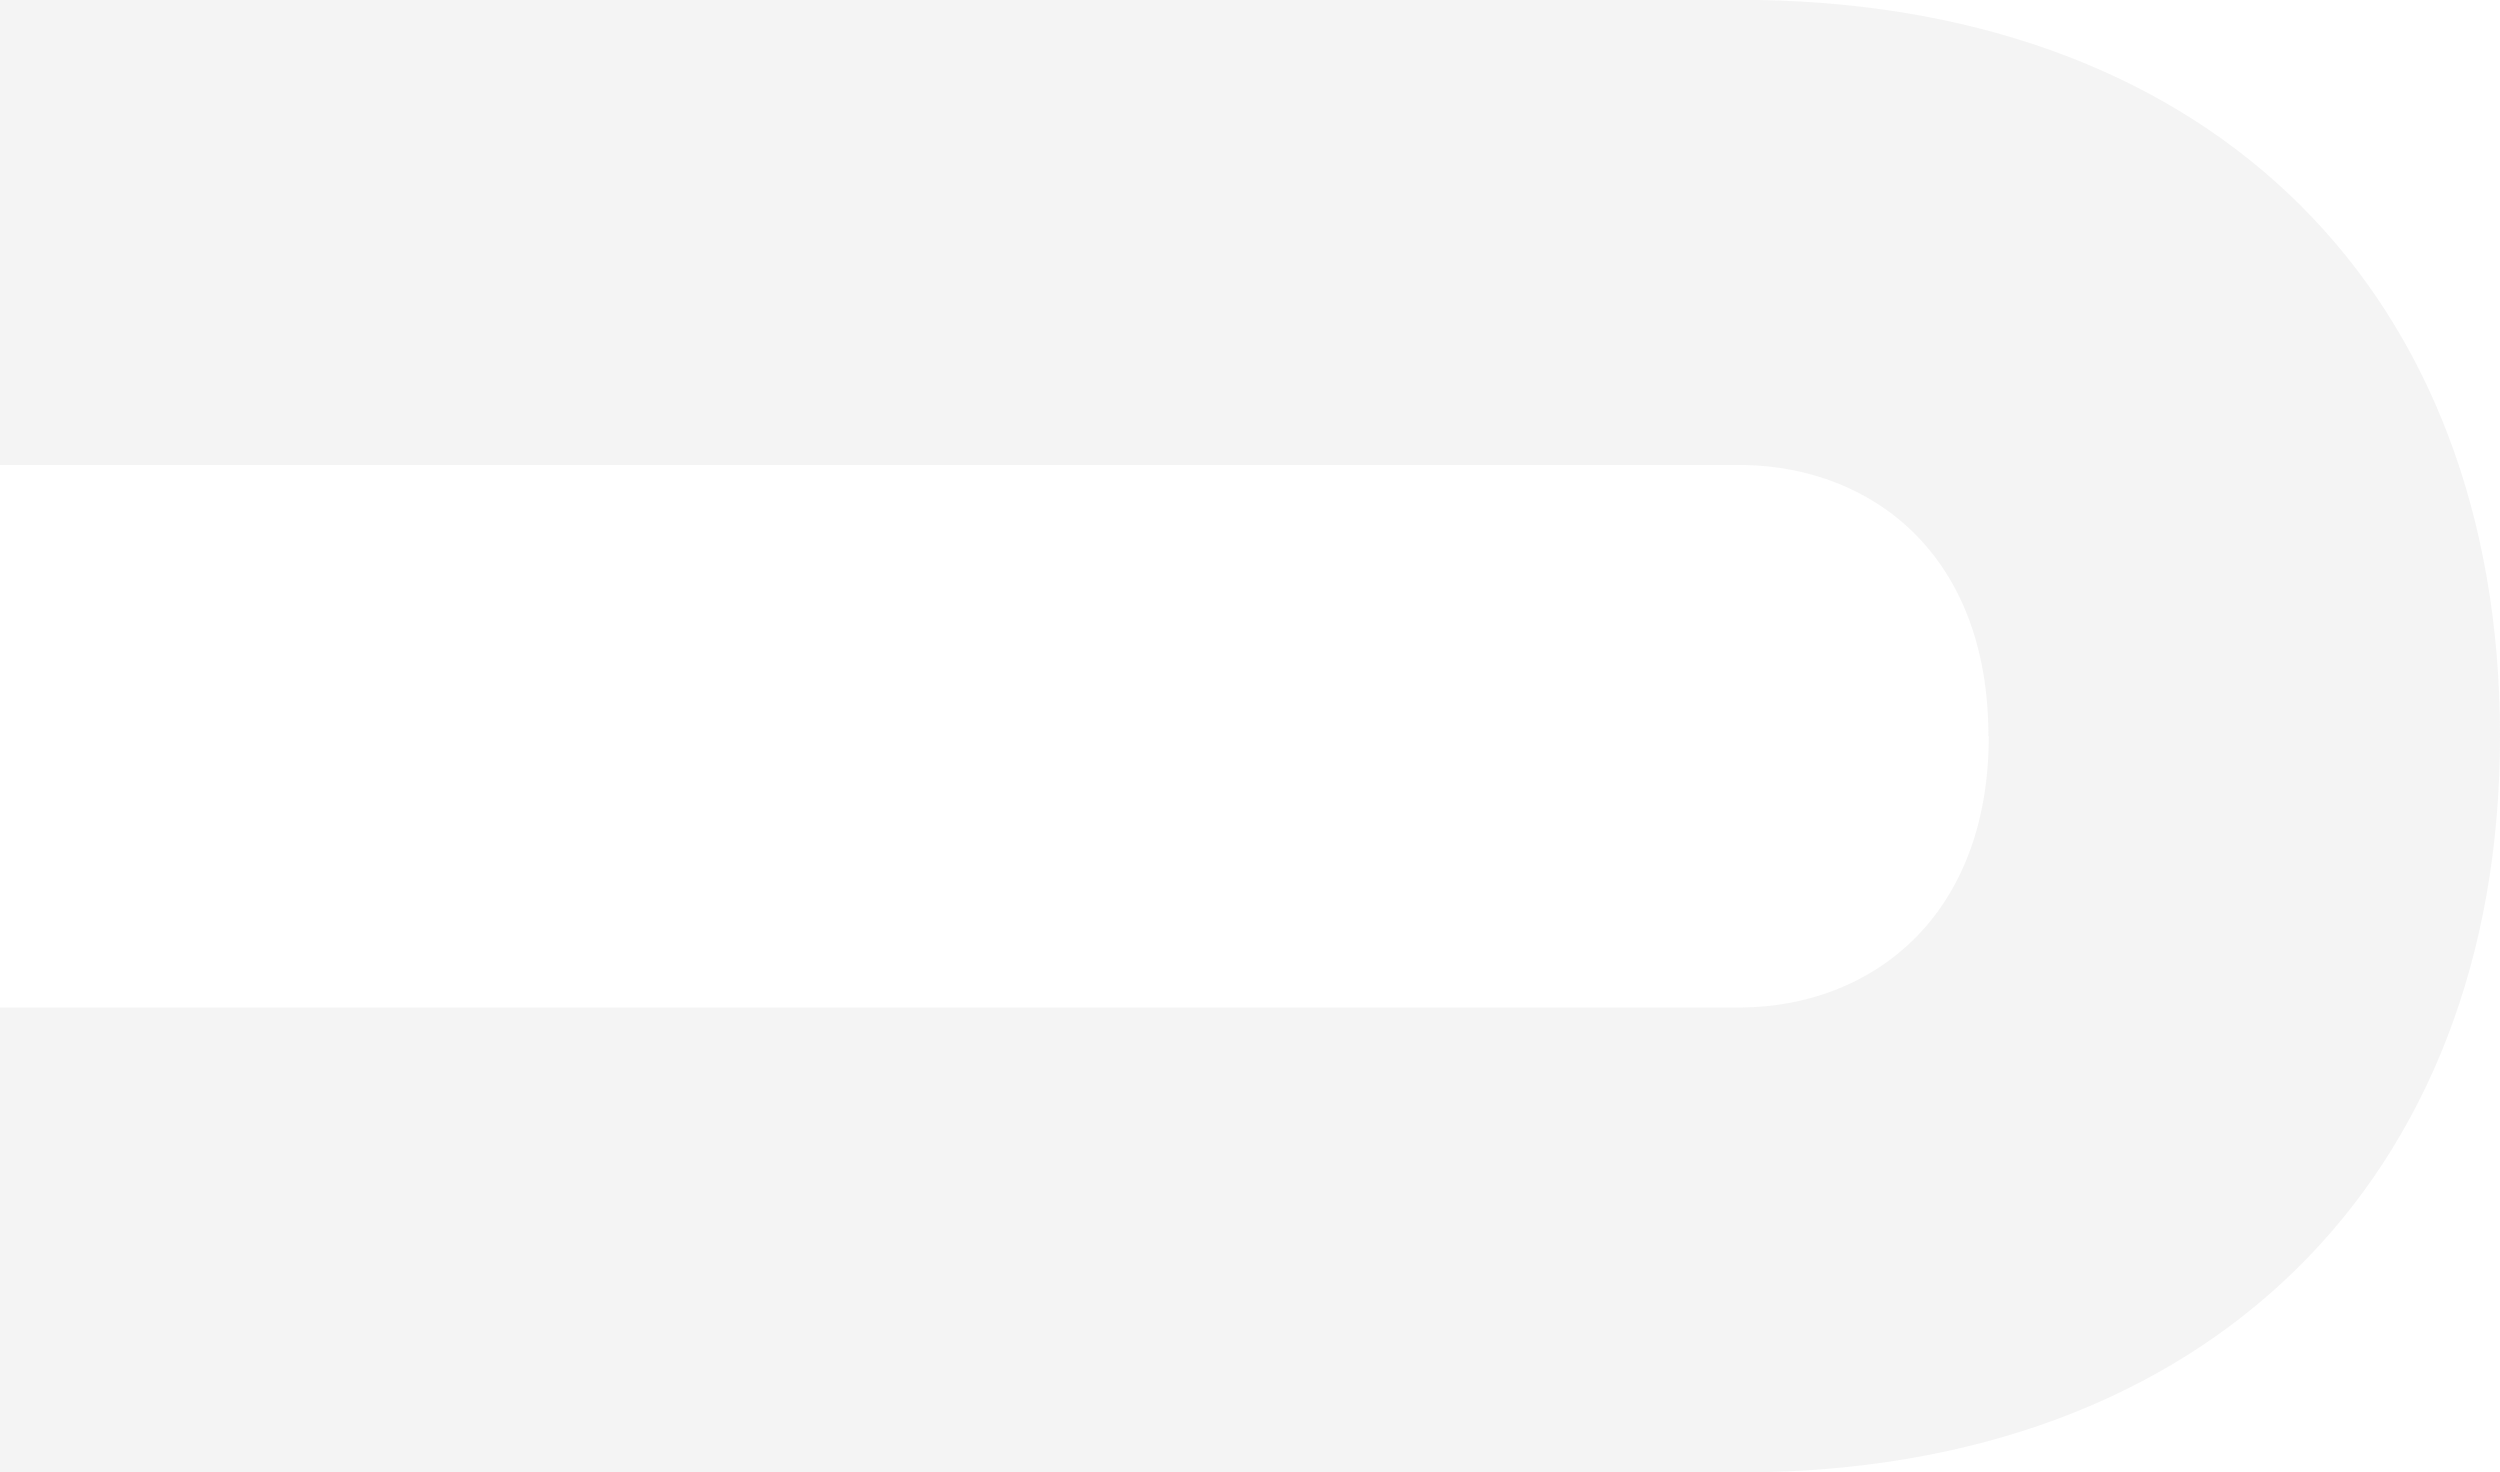 <svg width="472" height="278" viewBox="0 0 472 278" fill="none" xmlns="http://www.w3.org/2000/svg">
    <path
        d="M-216 139C-216 54.318 -160.625 0 -72.09 0C-70.866 0 330.794 0 332.018 0C418.106 1.484 472 55.465 472 139C472 222.535 416.818 277.798 328.863 278C328.734 278 -71.897 278 -72.025 278C-160.561 278 -215.936 223.412 -215.936 139H-216ZM375.416 139C375.416 104.722 353.524 88.258 329.313 87.786C328.991 87.786 -71.768 87.786 -72.09 87.786C-96.944 87.786 -119.158 104.25 -119.158 139C-119.158 173.75 -96.944 190.214 -72.09 190.214C-71.961 190.214 328.669 190.214 328.798 190.214C353.202 190.012 375.48 173.278 375.48 139H375.416Z"
        fill="#D9D9D9" fill-opacity="0.29" />
</svg>
    